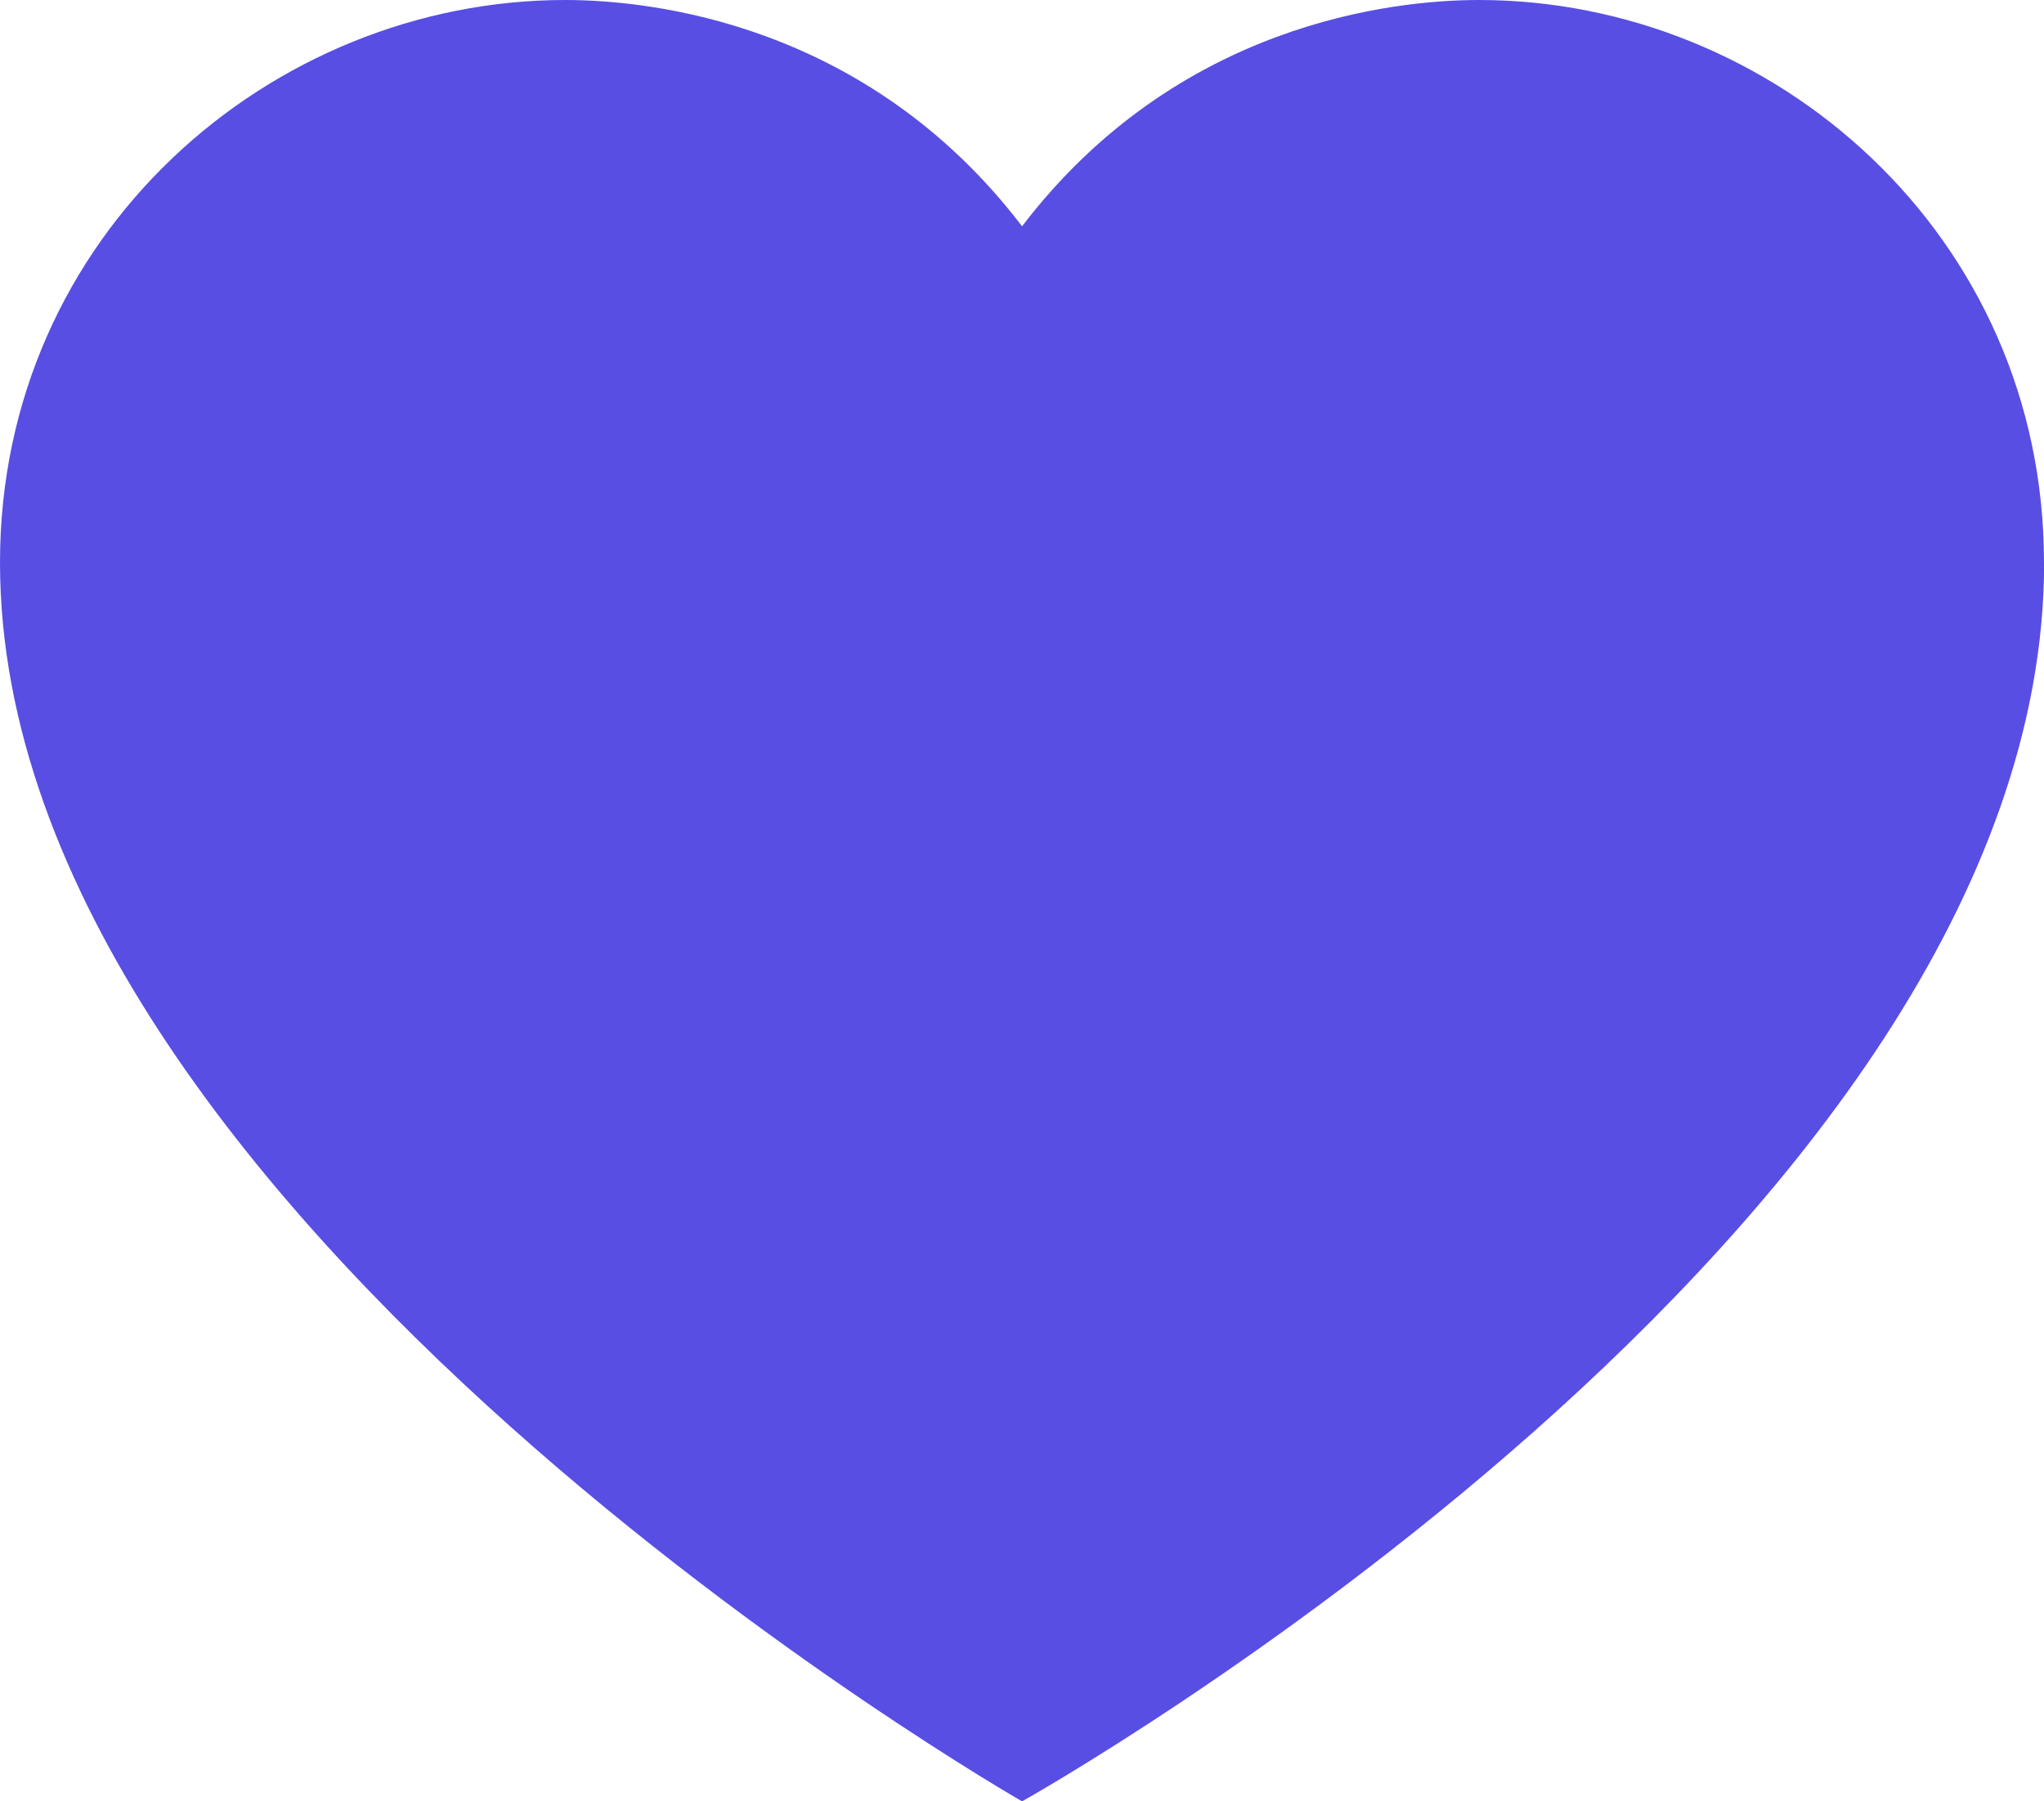 <svg xmlns="http://www.w3.org/2000/svg" id="Camada_2" viewBox="0 0 146.59 129.2"><defs><style>.cls-1{fill:#584ee3;}</style></defs><g id="Camada_1-2"><path class="cls-1" d="M146.59,40.34C146.59,16.83,127.17,0,106.07,0c-6.14,0-21.64,1.65-32.77,16.23C62.17,1.65,46.67,0,40.53,0,19.46,0,0,16.8,0,40.34c0,46.91,73.3,88.86,73.3,88.86,0,0,73.3-40.97,73.3-88.86Z"></path></g></svg>